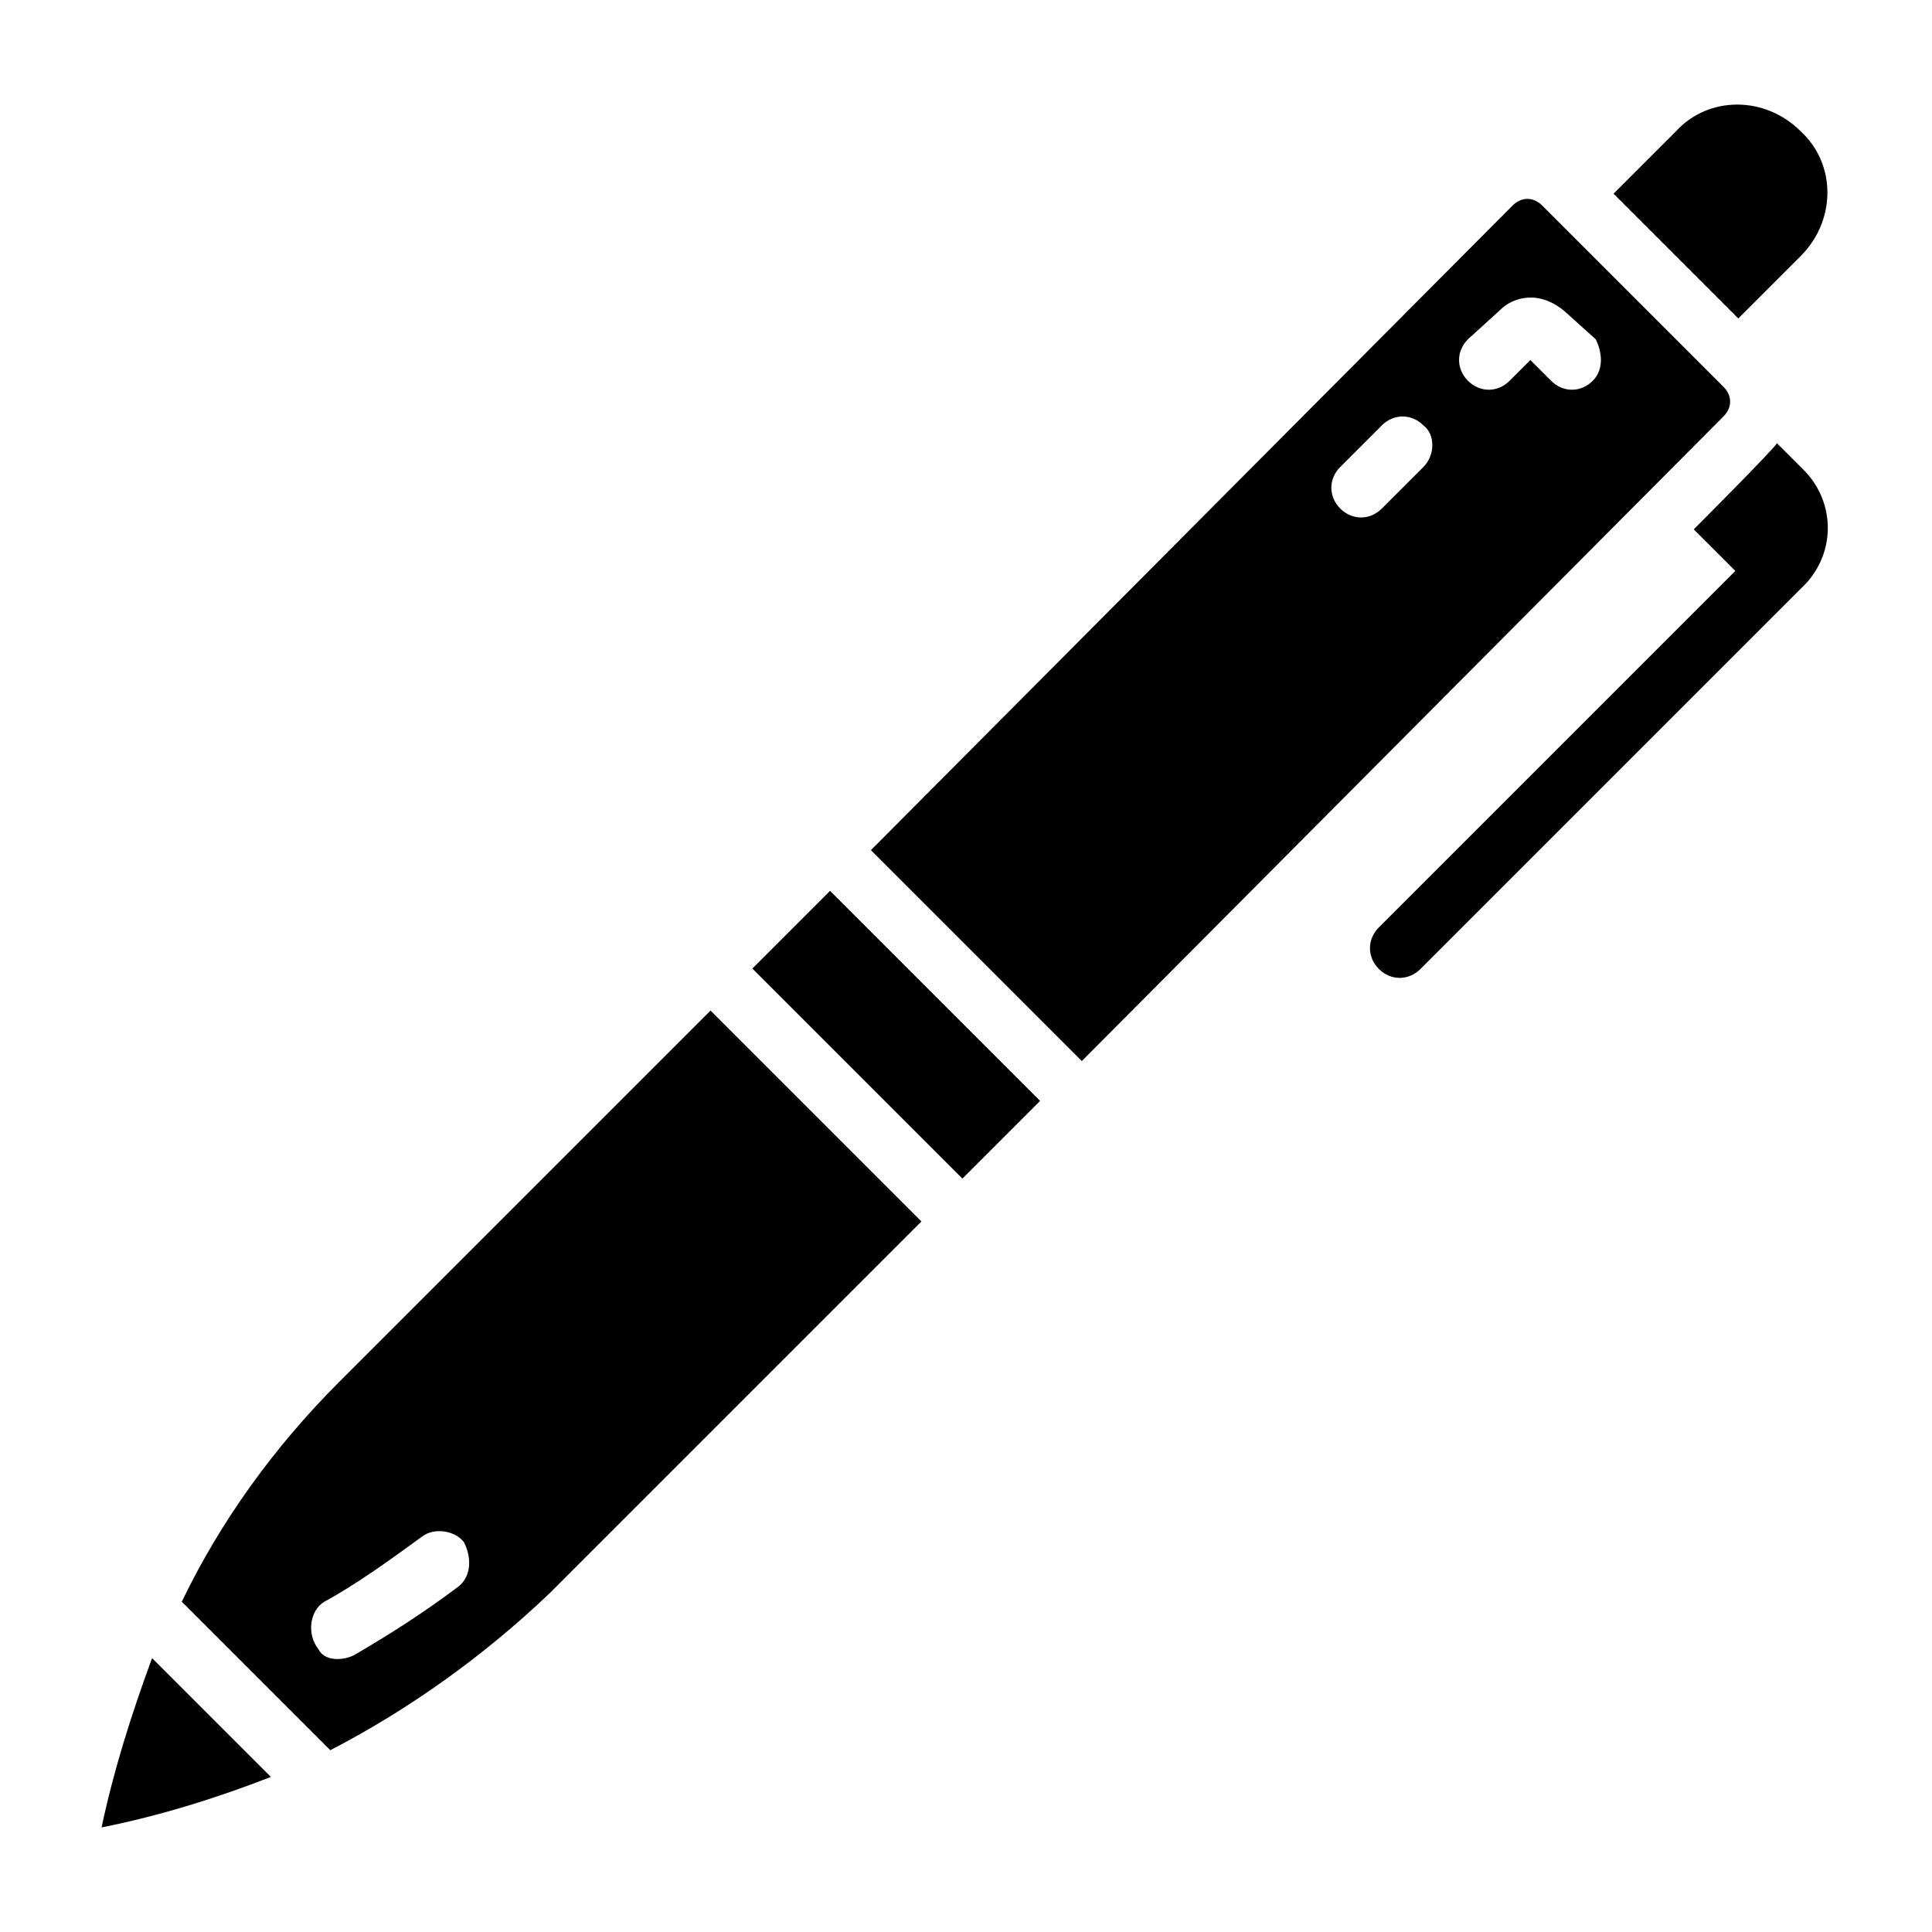 <?xml version="1.0" encoding="UTF-8"?>
<!-- Uploaded to: SVG Repo, www.svgrepo.com, Generator: SVG Repo Mixer Tools -->
<svg fill="#000000" width="800px" height="800px" version="1.1" viewBox="144 144 512 512" xmlns="http://www.w3.org/2000/svg">
 <g>
  <path d="m621.99 268.54-7.086-7.086c-0.789 1.574-22.043 22.828-22.043 22.828l11.02 11.02-94.465 94.465c-3.148 3.148-3.148 7.871 0 11.02 3.148 3.148 7.871 3.148 11.02 0l100.76-100.76c9.453-8.656 9.453-22.824 0.793-31.484z"/>
  <path d="m170.92 628.29c15.742-3.148 30.699-7.871 44.871-13.383l-31.488-31.488c-5.512 14.957-10.234 29.914-13.383 44.871z"/>
  <path d="m343.38 400.68 20.594-20.594 55.664 55.664-20.594 20.594z"/>
  <path d="m233.9 510.21c-17.32 17.32-31.488 37-41.723 58.254l39.359 39.359c21.254-11.02 40.934-25.191 58.254-41.723l98.398-98.398-55.891-55.891zm31.488 54.316c-9.445 7.086-18.105 12.594-27.551 18.105-3.148 1.574-7.871 1.574-9.445-1.574-3.148-3.938-2.363-10.234 1.574-12.594 8.66-4.723 17.32-11.02 25.977-17.32 3.148-2.363 8.66-1.574 11.02 1.574 2.363 4.723 1.574 9.449-1.574 11.809z"/>
  <path d="m600.73 254.37c2.363-2.363 2.363-5.512 0-7.871l-48.02-48.02c-2.363-2.363-5.512-2.363-7.871 0l-170.04 170.82 55.891 55.891zm-79.508 13.383-11.02 11.02c-3.148 3.148-7.871 3.148-11.02 0-3.148-3.148-3.148-7.871 0-11.02l11.02-11.02c3.148-3.148 7.871-3.148 11.02 0 3.148 2.359 3.148 7.871 0 11.02zm44.871-22.832c-3.148 3.148-7.871 3.148-11.02 0l-5.512-5.512-5.512 5.512c-3.148 3.148-7.871 3.148-11.02 0-3.148-3.148-3.148-7.871 0-11.02l8.66-7.871c3.148-3.148 10.234-5.512 17.32 0.789l7.871 7.086c1.574 3.144 2.359 7.867-0.789 11.016z"/>
  <path d="m621.2 211.86c9.445-9.445 9.445-24.402 0-33.062-9.445-9.445-24.402-9.445-33.062 0l-16.531 16.531 33.062 33.062z"/>
 </g>
</svg>
